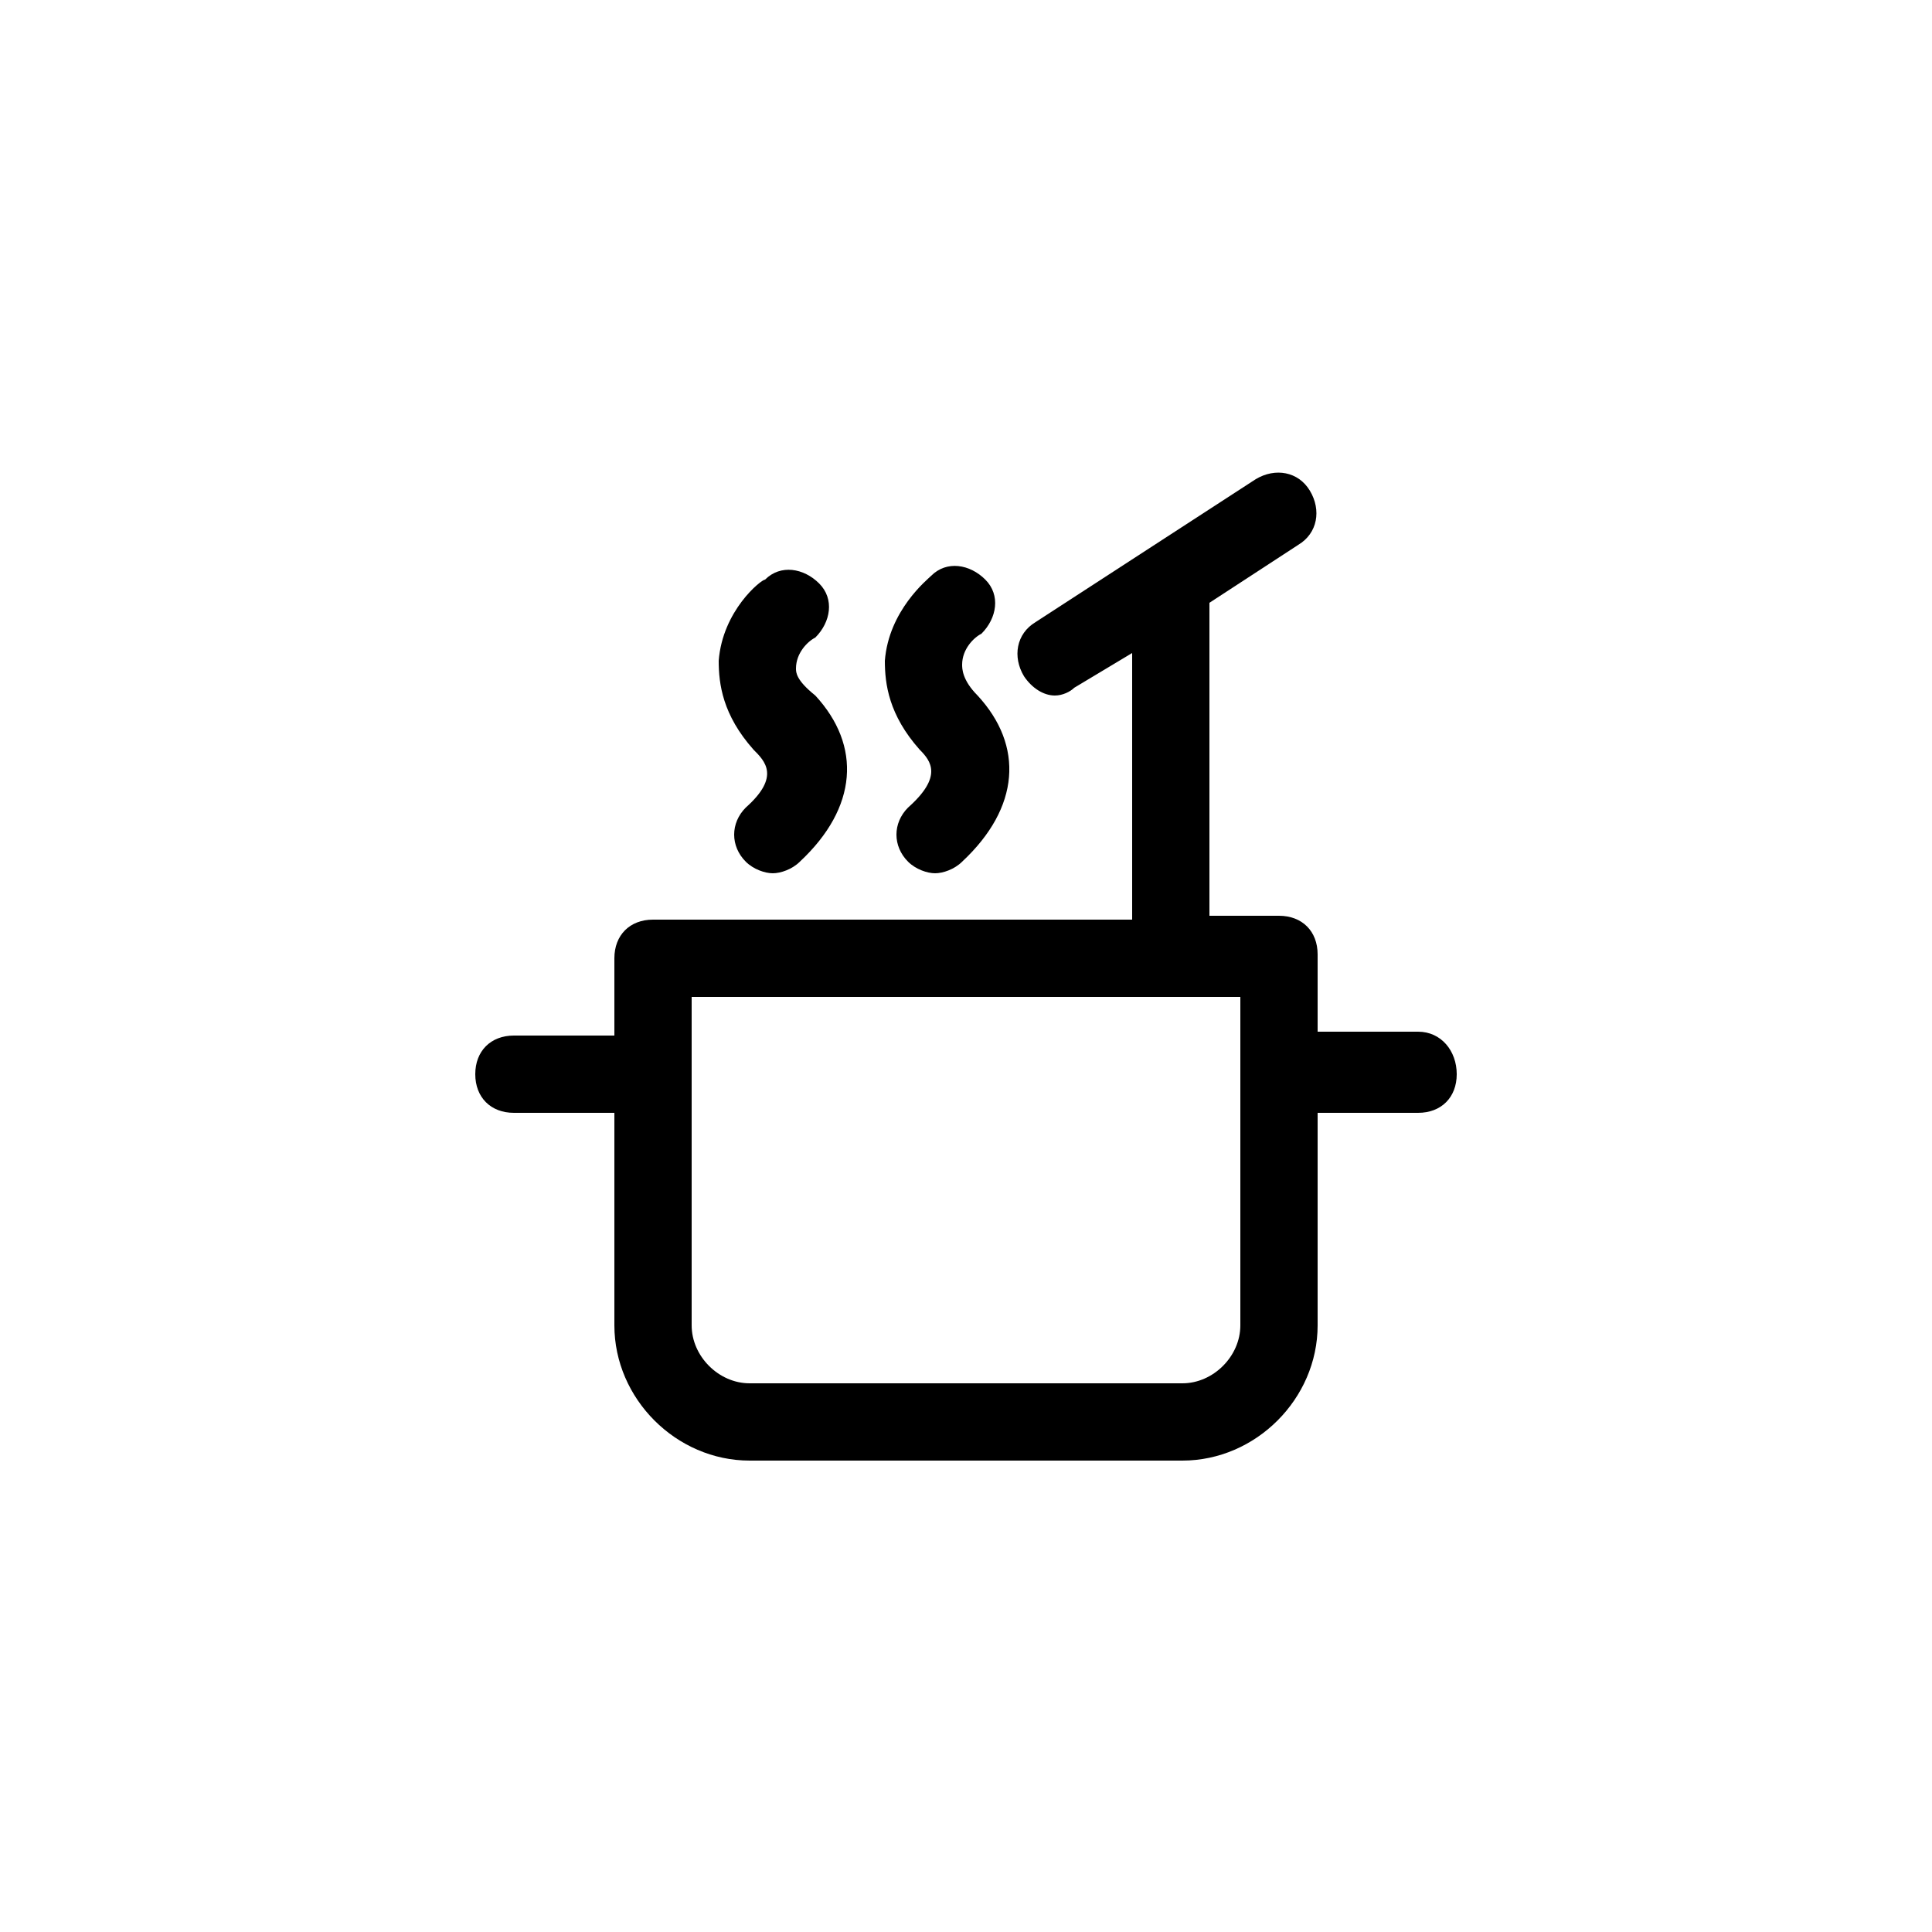 <svg xmlns="http://www.w3.org/2000/svg" viewBox="0 0 50 50">
    <path d="M36.7 26.7h-2.6v-2c0-.6-.4-1-1-1h-1.8v-8.1l2.3-1.5c.5-.3.6-.9.3-1.4-.3-.5-.9-.6-1.4-.3l-5.7 3.7c-.5.3-.6.9-.3 1.4.2.3.5.5.8.5.2 0 .4-.1.5-.2l1.5-.9v6.9H16.9c-.6 0-1 .4-1 1v2h-2.6c-.6 0-1 .4-1 1s.4 1 1 1h2.6v5.5c0 1.9 1.6 3.5 3.5 3.5h11.2c1.9 0 3.5-1.6 3.5-3.5v-5.5h2.6c.6 0 1-.4 1-1s-.4-1.1-1-1.1zm-4.6 7.6c0 .8-.7 1.5-1.5 1.5H19.4c-.8 0-1.5-.7-1.5-1.5v-8.5h14.2v8.5z"/>
    <path d="M19.3 20.9c-.4.4-.4 1 0 1.4.2.2.5.3.7.3s.5-.1.7-.3c1.5-1.4 1.6-3 .4-4.3-.5-.4-.5-.6-.5-.7 0-.4.3-.7.5-.8.4-.4.5-1 .1-1.4-.4-.4-1-.5-1.4-.1-.1 0-1.1.8-1.2 2.1 0 .6.1 1.4.9 2.3.3.3.7.7-.2 1.5zm4.2 0c-.4.4-.4 1 0 1.4.2.2.5.3.7.3.2 0 .5-.1.7-.3 1.5-1.4 1.6-3 .4-4.3-.4-.4-.4-.7-.4-.8 0-.4.3-.7.5-.8.4-.4.5-1 .1-1.4-.4-.4-1-.5-1.4-.1-.1.1-1.1.9-1.2 2.2 0 .6.1 1.4.9 2.3.3.3.6.7-.3 1.5z"/>
</svg>
